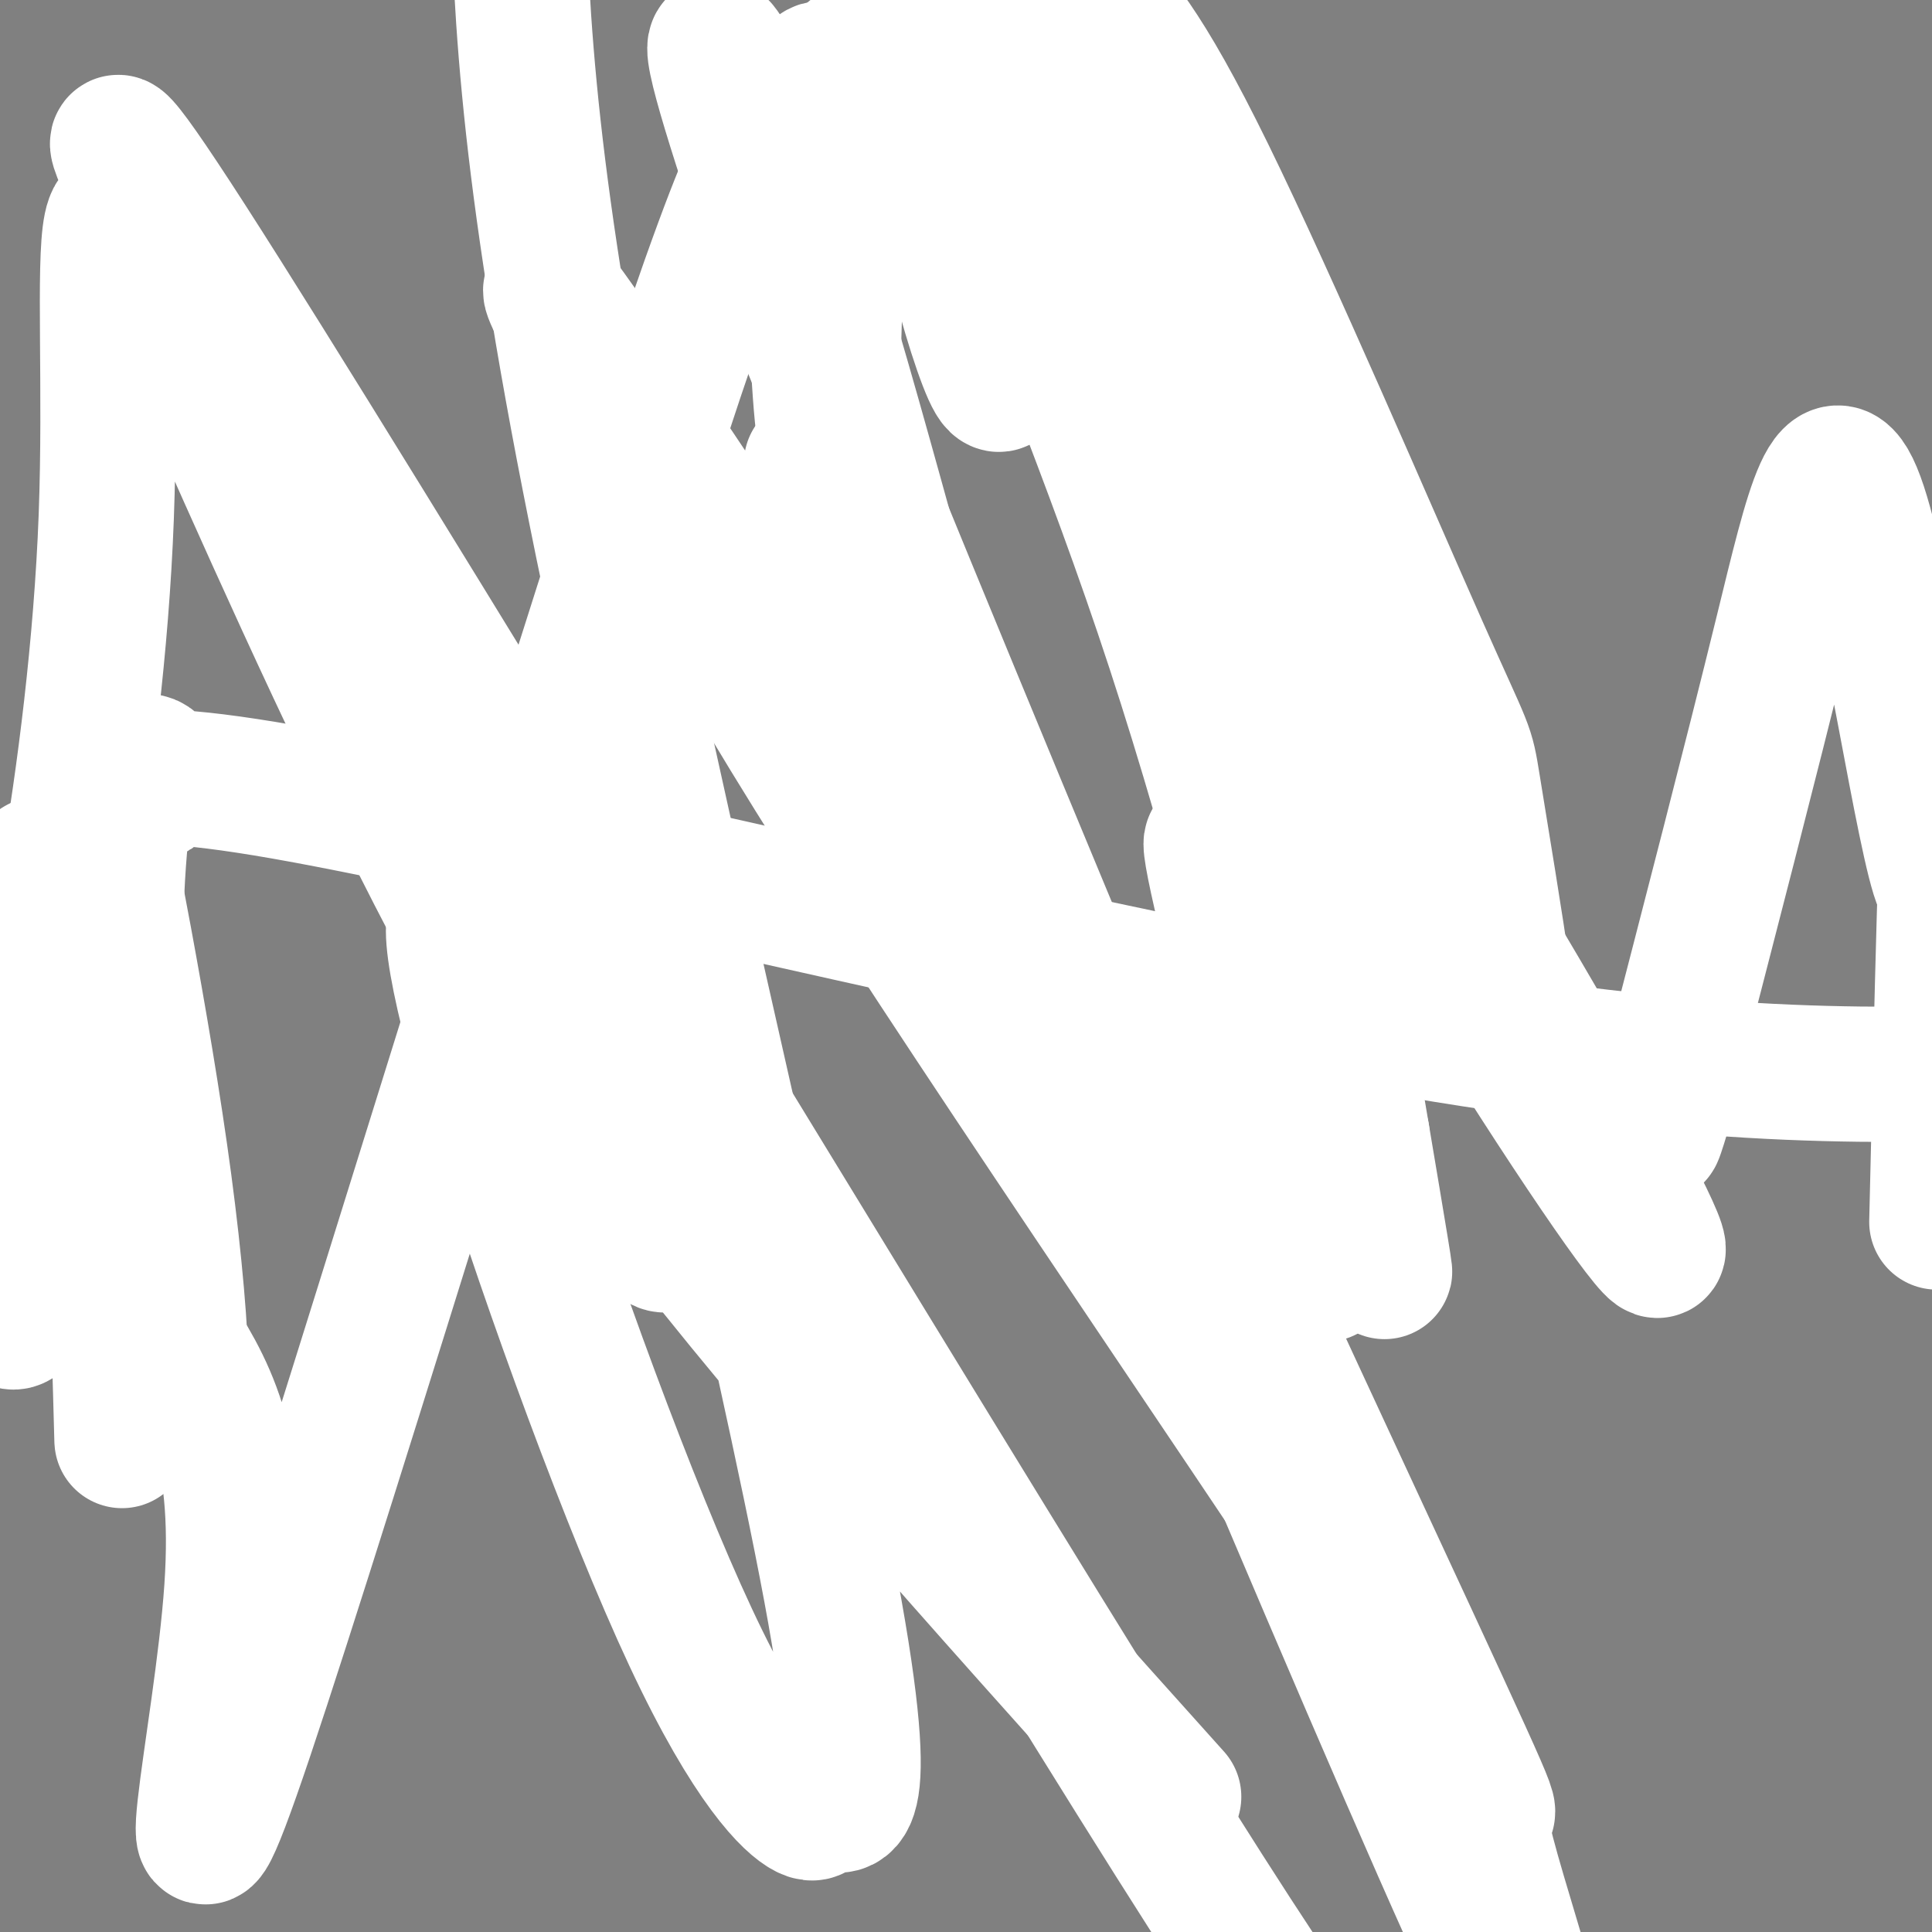 <svg viewBox='0 0 400 400' version='1.1' xmlns='http://www.w3.org/2000/svg' xmlns:xlink='http://www.w3.org/1999/xlink'><rect x="0" y="0" width="400" height="400" fill="#808080" stroke="none"/><g fill='none' stroke='#000000' stroke-width='3' stroke-linecap='round' stroke-linejoin='round'><path d='M193,58c0.000,0.000 75.000,104.000 75,104'/><path d='M268,162c1.590,2.392 -31.935,-43.627 -56,-85c-24.065,-41.373 -38.671,-78.100 -20,-54c18.671,24.100 70.620,109.029 91,142c20.380,32.971 9.190,13.986 -2,-5'/><path d='M281,160c-5.667,-8.333 -18.833,-26.667 -32,-45'/><path d='M132,78c19.917,30.917 39.833,61.833 39,59c-0.833,-2.833 -22.417,-39.417 -44,-76'/><path d='M120,48c60.333,92.417 120.667,184.833 130,200c9.333,15.167 -32.333,-46.917 -74,-109'/><path d='M192,161c6.417,10.083 12.833,20.167 12,18c-0.833,-2.167 -8.917,-16.583 -17,-31'/><path d='M150,91c-1.792,0.458 -3.583,0.917 15,29c18.583,28.083 57.542,83.792 74,106c16.458,22.208 10.417,10.917 -5,-13c-15.417,-23.917 -40.208,-60.458 -65,-97'/><path d='M184,138c19.500,28.250 39.000,56.500 56,84c17.000,27.500 31.500,54.250 46,81'/><path d='M286,302c0.000,0.000 -10.000,-11.000 -10,-11'/><path d='M69,137c11.000,11.530 22.000,23.060 35,42c13.000,18.940 28.000,45.292 12,21c-16.000,-24.292 -63.000,-99.226 -61,-97c2.000,2.226 53.000,81.613 104,161'/><path d='M159,264c17.274,23.655 8.458,2.292 3,-10c-5.458,-12.292 -7.560,-15.512 -25,-40c-17.440,-24.488 -50.220,-70.244 -83,-116'/><path d='M46,84c52.631,78.298 105.262,156.597 125,184c19.738,27.403 6.582,3.912 -6,-17c-12.582,-20.912 -24.589,-39.244 -30,-48c-5.411,-8.756 -4.226,-7.934 -5,-7c-0.774,0.934 -3.507,1.981 13,28c16.507,26.019 52.253,77.009 88,128'/><path d='M231,352c14.667,21.167 7.333,10.083 0,-1'/></g>
<g fill='none' stroke='#000000' stroke-width='28' stroke-linecap='round' stroke-linejoin='round'><path d='M3,223c0.000,0.000 -9.000,2.000 -9,2'/></g>
<g fill='none' stroke='#ffffff' stroke-width='28' stroke-linecap='round' stroke-linejoin='round'><path d='M8,179c10.517,49.874 21.033,99.747 26,112c4.967,12.253 4.383,-13.115 0,-46c-4.383,-32.885 -12.567,-73.289 -15,-85c-2.433,-11.711 0.883,5.270 -1,35c-1.883,29.730 -8.967,72.209 -14,78c-5.033,5.791 -8.017,-25.104 -11,-56'/><path d='M4,225c3.285,-12.090 6.570,-24.180 10,-44c3.430,-19.820 7.005,-47.369 8,-74c0.995,-26.631 -0.589,-52.344 1,-60c1.589,-7.656 6.350,2.743 18,29c11.650,26.257 30.189,68.370 49,105c18.811,36.630 37.896,67.775 45,75c7.104,7.225 2.229,-9.471 -2,-23c-4.229,-13.529 -7.813,-23.890 -18,-42c-10.187,-18.110 -26.978,-43.968 -52,-88c-25.022,-44.032 -58.275,-106.240 -24,-53c34.275,53.240 136.079,221.926 187,304c50.921,82.074 50.961,77.537 51,73'/><path d='M243,372c-39.644,-44.167 -79.288,-88.335 -105,-122c-25.712,-33.665 -37.491,-56.829 -42,-60c-4.509,-3.171 -1.746,13.649 8,45c9.746,31.351 26.476,77.232 39,104c12.524,26.768 20.842,34.421 24,36c3.158,1.579 1.156,-2.917 4,-2c2.844,0.917 10.535,7.247 1,-44c-9.535,-51.247 -36.296,-160.071 -50,-230c-13.704,-69.929 -14.352,-100.965 -15,-132'/><path d='M168,96c48.080,95.811 96.160,191.623 115,233c18.840,41.377 8.439,28.321 12,32c3.561,3.679 21.085,24.095 0,-9c-21.085,-33.095 -80.778,-119.699 -115,-173c-34.222,-53.301 -42.972,-73.298 -53,-93c-10.028,-19.702 -21.332,-39.110 -4,-14c17.332,25.110 63.302,94.737 82,124c18.698,29.263 10.125,18.163 -1,-15c-11.125,-33.163 -24.803,-88.390 -36,-124c-11.197,-35.610 -19.913,-51.603 -20,-47c-0.087,4.603 8.457,29.801 17,55'/><path d='M165,65c34.023,84.367 110.579,267.786 139,331c28.421,63.214 8.707,6.223 4,-12c-4.707,-18.223 5.595,2.323 -5,-21c-10.595,-23.323 -42.085,-90.514 -54,-117c-11.915,-26.486 -4.253,-12.267 2,-5c6.253,7.267 11.098,7.583 12,-2c0.902,-9.583 -2.140,-29.063 -6,-45c-3.860,-15.937 -8.539,-28.329 -5,-12c3.539,16.329 15.297,61.380 20,76c4.703,14.620 2.352,-1.190 0,-17'/><path d='M272,241c-4.548,-21.595 -15.917,-67.083 -29,-107c-13.083,-39.917 -27.881,-74.262 -40,-108c-12.119,-33.738 -21.560,-66.869 -31,-100'/><path d='M309,197c1.502,5.834 3.005,11.668 2,4c-1.005,-7.668 -4.517,-28.839 -6,-38c-1.483,-9.161 -0.938,-6.313 -11,-29c-10.062,-22.687 -30.732,-70.911 -44,-98c-13.268,-27.089 -19.134,-33.045 -25,-39'/><path d='M219,1c2.885,11.185 5.770,22.370 17,51c11.230,28.630 30.805,74.704 41,95c10.195,20.296 11.009,14.815 0,-6c-11.009,-20.815 -33.840,-56.962 -43,-70c-9.160,-13.038 -4.648,-2.967 8,21c12.648,23.967 33.433,61.831 54,96c20.567,34.169 40.917,64.644 46,70c5.083,5.356 -5.102,-14.407 -21,-42c-15.898,-27.593 -37.509,-63.015 -47,-72c-9.491,-8.985 -6.863,8.465 -2,37c4.863,28.535 11.961,68.153 14,79c2.039,10.847 -0.980,-7.076 -4,-25'/><path d='M282,235c-2.958,-17.884 -8.353,-50.094 -26,-94c-17.647,-43.906 -47.547,-99.507 -57,-107c-9.453,-7.493 1.541,33.124 6,43c4.459,9.876 2.383,-10.987 0,-24c-2.383,-13.013 -5.074,-18.177 -10,-25c-4.926,-6.823 -12.088,-15.306 -16,-17c-3.912,-1.694 -4.574,3.402 -6,10c-1.426,6.598 -3.615,14.700 -4,30c-0.385,15.300 1.033,37.800 2,40c0.967,2.200 1.484,-15.900 2,-34'/><path d='M173,57c0.349,-15.669 0.222,-37.842 -2,-42c-2.222,-4.158 -6.540,9.698 -9,12c-2.460,2.302 -3.061,-6.950 -26,63c-22.939,69.950 -68.214,219.102 -85,269c-16.786,49.898 -5.082,0.542 -3,-30c2.082,-30.542 -5.459,-42.271 -13,-54'/><path d='M35,275c-2.327,-10.079 -1.645,-8.276 -3,-8c-1.355,0.276 -4.748,-0.974 -6,10c-1.252,10.974 -0.364,34.171 -1,12c-0.636,-22.171 -2.798,-89.712 0,-116c2.798,-26.288 10.554,-11.325 7,-9c-3.554,2.325 -18.418,-7.990 27,0c45.418,7.990 151.120,34.283 221,47c69.880,12.717 103.940,11.859 138,11'/><path d='M401,253c1.069,-45.939 2.137,-91.879 3,-96c0.863,-4.121 1.520,33.576 -2,26c-3.520,-7.576 -11.217,-60.424 -17,-78c-5.783,-17.576 -9.652,0.121 -16,26c-6.348,25.879 -15.174,59.939 -24,94'/><path d='M345,225c-4.000,16.167 -2.000,9.583 0,3'/></g>
</svg>